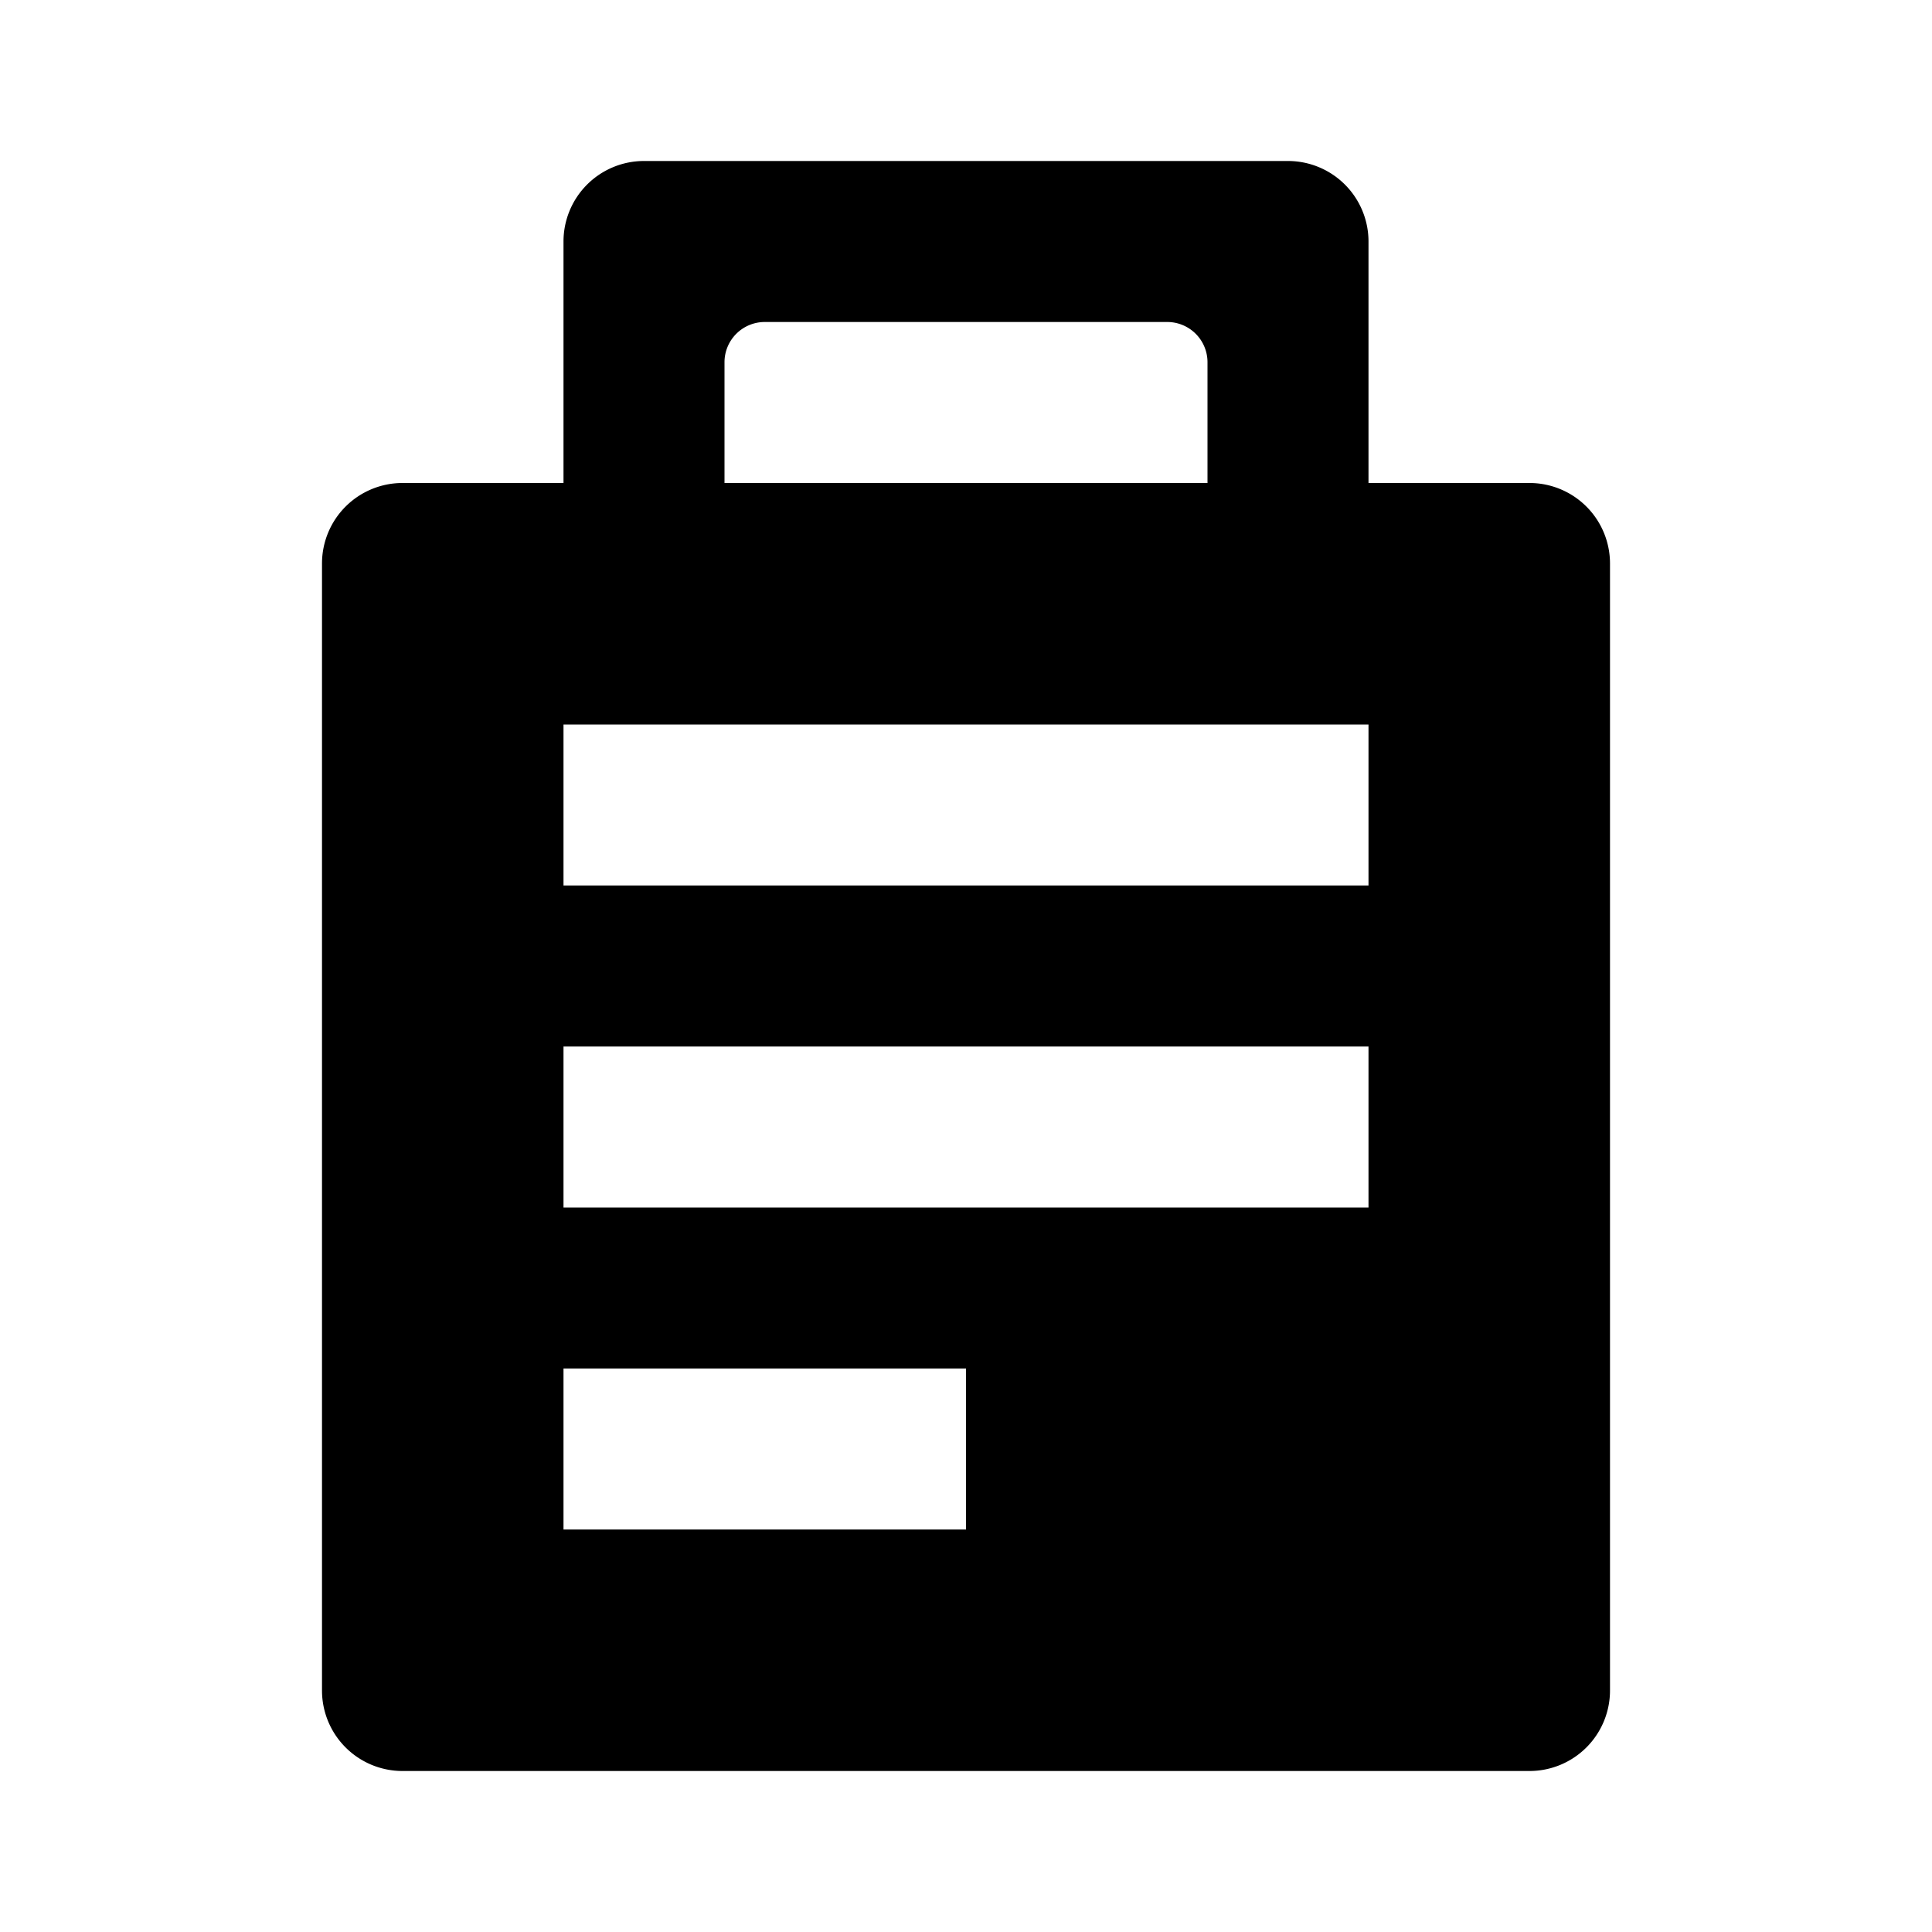 <svg xmlns="http://www.w3.org/2000/svg" viewBox="0 0 24 24"><path d="M16,2H8A1,1,0,0,0,7,3V6H5A1,1,0,0,0,4,7V21a1,1,0,0,0,1,1H19a1,1,0,0,0,1-1V7a1,1,0,0,0-1-1H17V3A1,1,0,0,0,16,2ZM9,4.5A.5.5,0,0,1,9.5,4h5a.5.5,0,0,1,.5.5V6H9ZM12,19H7V17h5Zm5-4H7V13H17Zm0-4H7V9H17Z"/></svg>